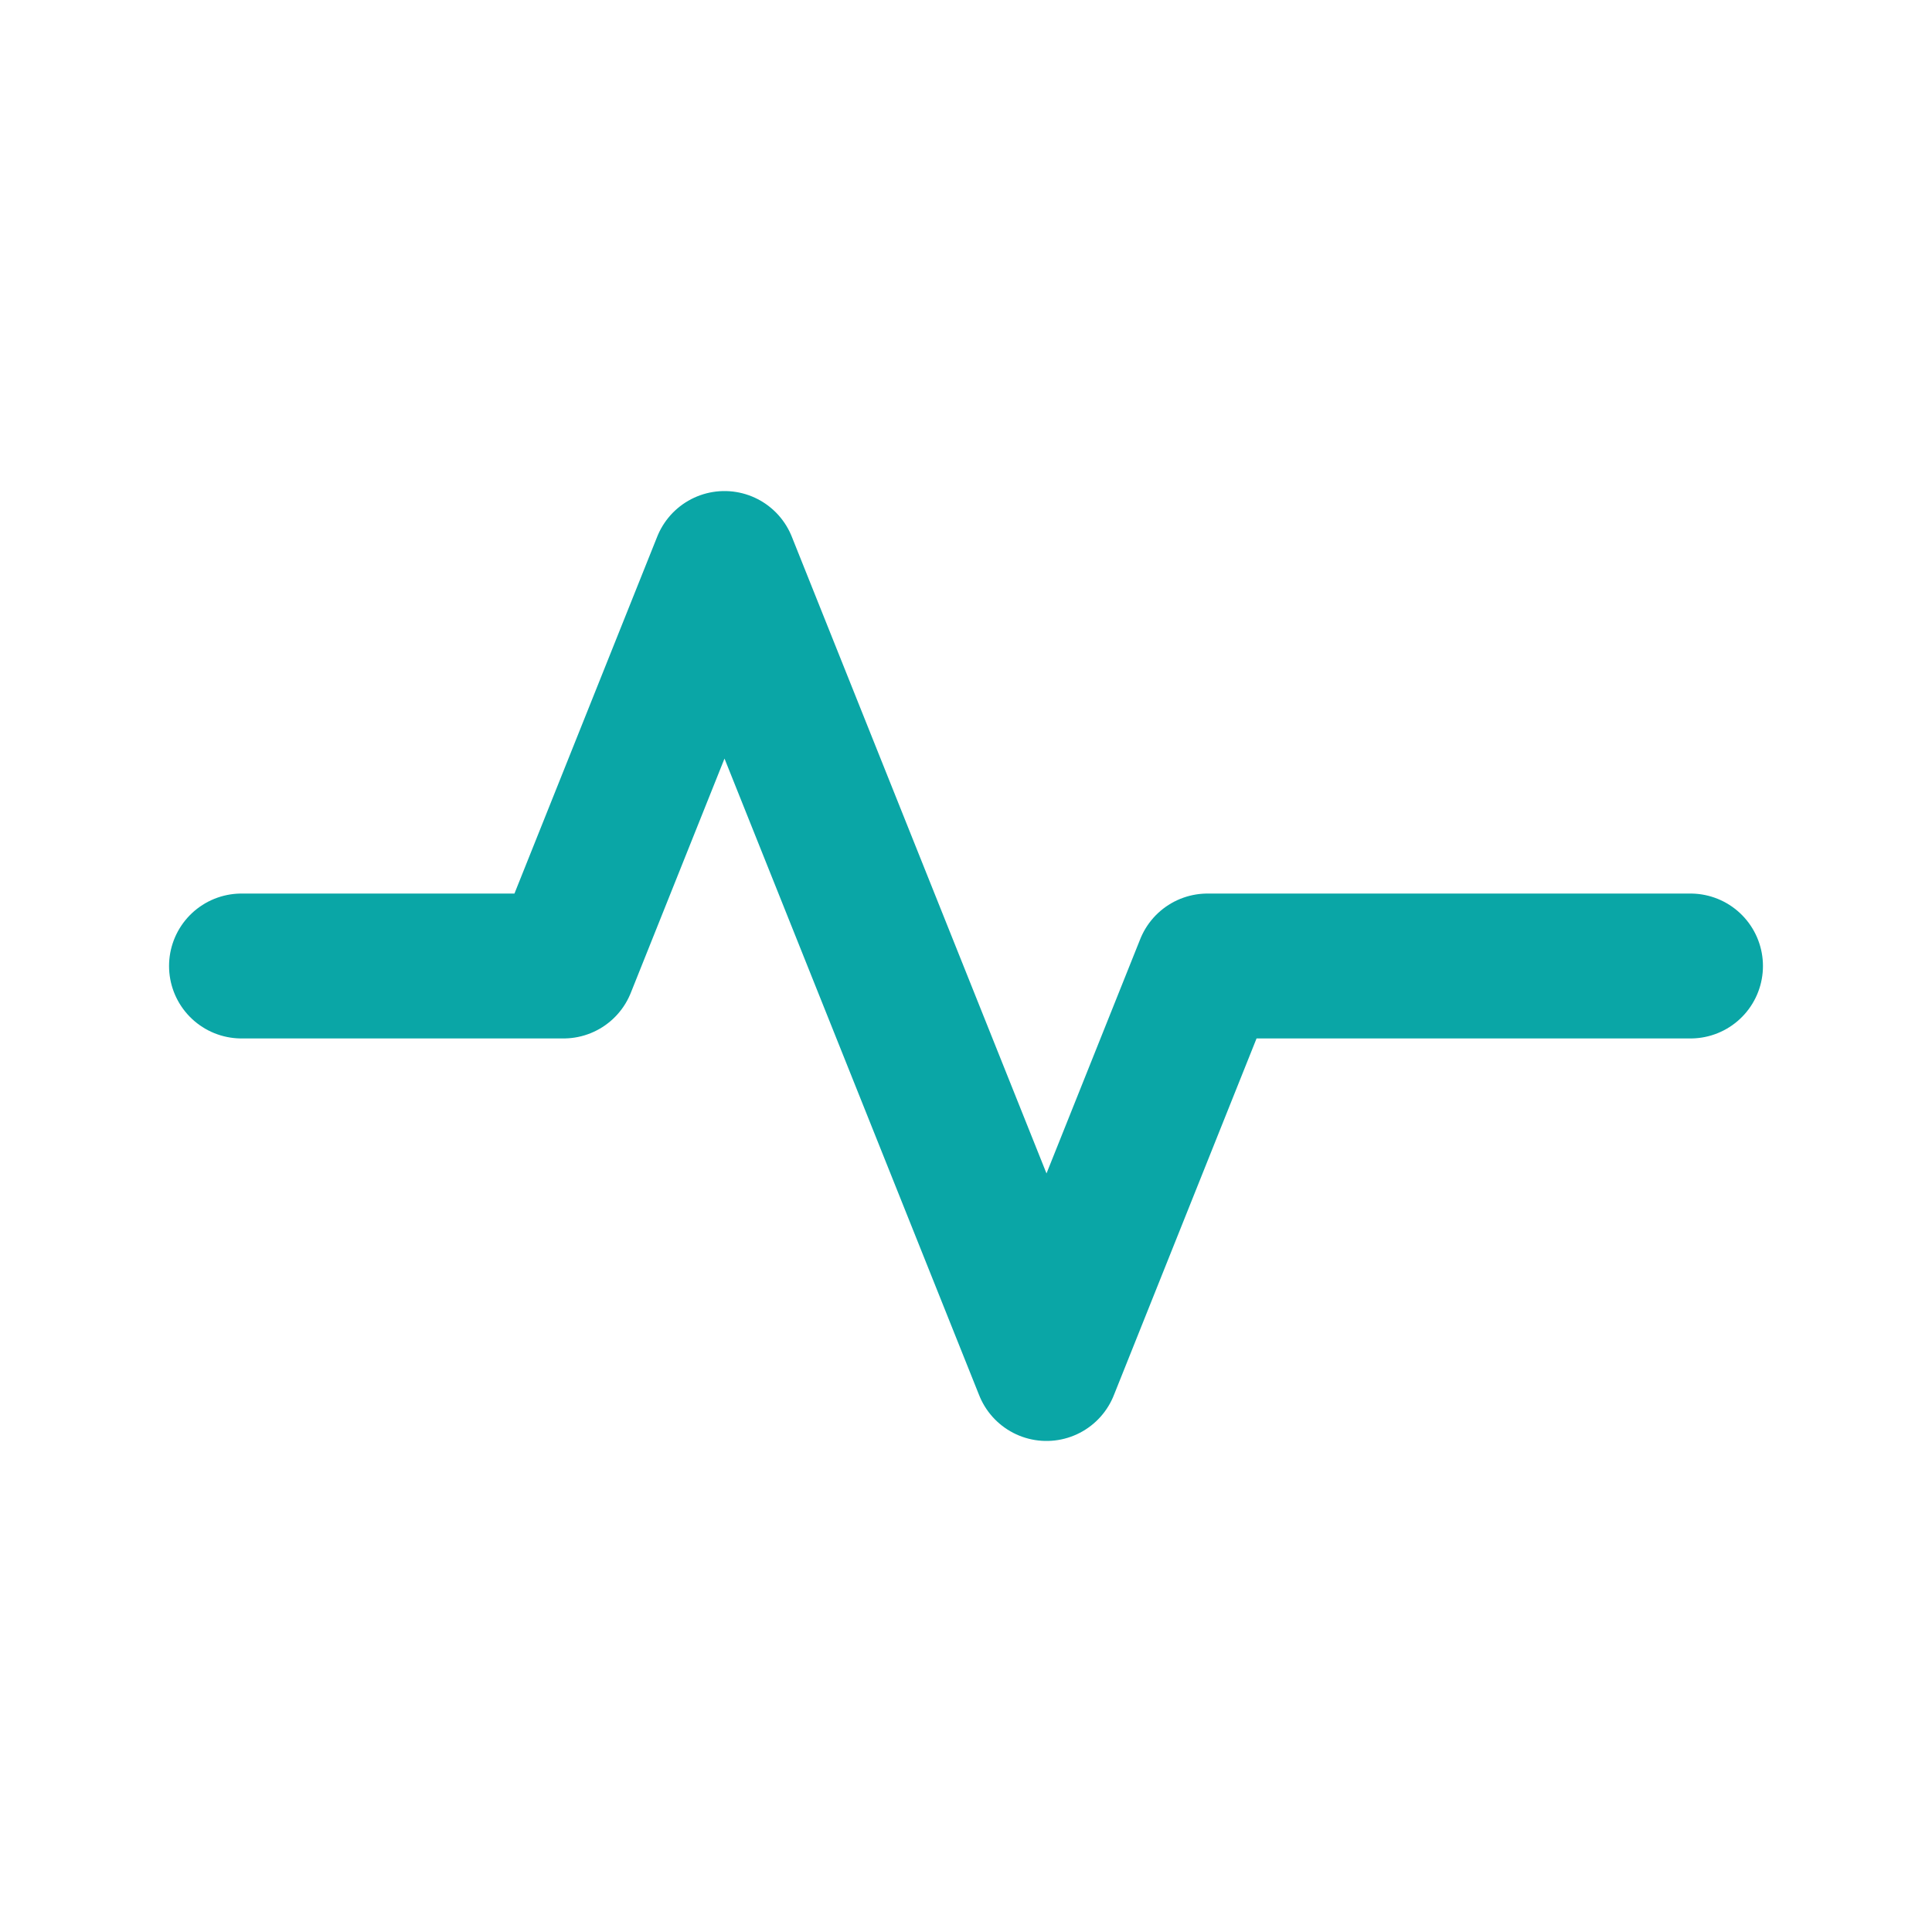 <svg xmlns="http://www.w3.org/2000/svg" width="24" height="24" viewBox="0 0 24 24" fill="none">
  <path d="M3 12h4l2-5 4 10 2-5h6" stroke="#0aa6a6" stroke-width="1.8" stroke-linecap="round" stroke-linejoin="round"/>
</svg>

